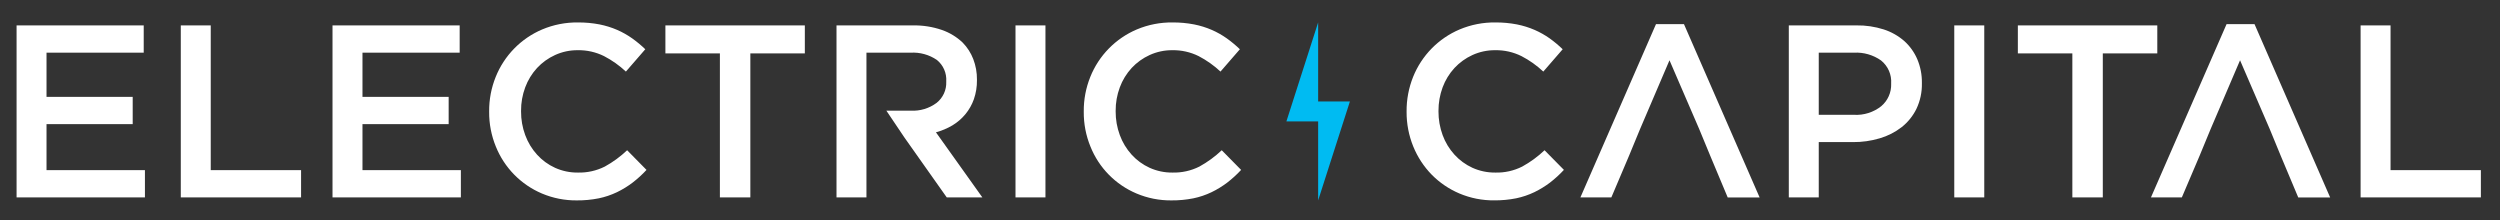 <svg width="454" height="40" viewBox="0 0 454 40" fill="none" xmlns="http://www.w3.org/2000/svg">
<rect x="0" y="0" width="454" height="40" fill="#333333" stroke="none"/>
<path fill-rule="evenodd" clip-rule="evenodd" d="M217.806 30.251C219.281 29.441 220.645 28.443 221.866 27.284L225.388 30.856C224.61 31.692 223.768 32.463 222.864 33.159C221.98 33.831 221.03 34.412 220.03 34.896C218.974 35.403 217.859 35.78 216.711 36.017C215.399 36.277 214.063 36.403 212.726 36.391C210.551 36.413 208.394 35.987 206.391 35.14C204.502 34.344 202.789 33.18 201.353 31.716C199.916 30.253 198.784 28.518 198.023 26.613C197.205 24.617 196.794 22.478 196.811 20.321V20.232C196.792 18.085 197.195 15.956 197.998 13.965C198.768 12.043 199.911 10.292 201.36 8.813C202.809 7.334 204.536 6.156 206.441 5.347C208.5 4.479 210.716 4.046 212.95 4.076C214.256 4.067 215.56 4.187 216.844 4.433C217.956 4.652 219.042 4.989 220.08 5.439C221.037 5.858 221.945 6.373 222.796 6.976C223.63 7.574 224.421 8.231 225.161 8.943L221.642 12.999C220.453 11.887 219.118 10.942 217.674 10.19C216.192 9.455 214.554 9.087 212.9 9.117C211.48 9.103 210.074 9.402 208.782 9.991C207.544 10.553 206.429 11.355 205.502 12.351C204.568 13.37 203.84 14.561 203.359 15.858C202.848 17.227 202.592 18.677 202.603 20.138V20.227C202.593 21.697 202.848 23.155 203.359 24.533C203.838 25.843 204.565 27.048 205.502 28.081C206.421 29.095 207.537 29.909 208.782 30.475C210.076 31.057 211.481 31.352 212.9 31.339C214.6 31.388 216.286 31.014 217.806 30.251ZM109.828 30.251C111.304 29.442 112.668 28.445 113.887 27.284L117.407 30.856C116.632 31.693 115.788 32.463 114.884 33.159C114 33.831 113.052 34.413 112.053 34.896C110.995 35.403 109.88 35.78 108.731 36.017C107.419 36.277 106.084 36.403 104.746 36.391C102.571 36.413 100.415 35.987 98.411 35.14C96.525 34.34 94.814 33.175 93.378 31.712C91.942 30.249 90.809 28.516 90.043 26.613C89.226 24.617 88.814 22.478 88.831 20.321V20.232C88.812 18.085 89.216 15.956 90.019 13.965C90.79 12.043 91.932 10.292 93.381 8.813C94.83 7.334 96.556 6.156 98.462 5.347C100.521 4.479 102.737 4.046 104.97 4.076C106.28 4.068 107.587 4.187 108.873 4.433C109.982 4.653 111.064 4.99 112.102 5.439C113.057 5.858 113.966 6.373 114.817 6.976C115.652 7.574 116.443 8.231 117.184 8.943L113.663 12.999C112.474 11.886 111.138 10.941 109.694 10.19C108.212 9.455 106.575 9.087 104.921 9.117C103.501 9.103 102.096 9.401 100.803 9.991C99.565 10.553 98.45 11.355 97.524 12.351C96.589 13.37 95.861 14.561 95.38 15.858C94.87 17.227 94.613 18.677 94.625 20.138V20.227C94.614 21.697 94.87 23.155 95.38 24.533C95.859 25.843 96.587 27.049 97.524 28.081C98.442 29.095 99.558 29.91 100.803 30.475C102.097 31.057 103.502 31.352 104.921 31.339C106.621 31.387 108.307 31.014 109.828 30.251ZM8.448 22.546V30.899H26.32V35.852H3.01V4.611H26.099V9.565H8.448V17.593H24.098V22.546H8.448ZM38.271 4.615V30.899H54.675V35.852H32.833V4.615H38.271ZM65.826 30.899V22.546H81.476V17.593H65.826V9.565H83.476V4.611H60.384V35.852H83.694V30.899H65.826ZM120.837 4.611V9.698H130.733V35.852H136.263V9.698H146.159V4.611H120.837ZM172.981 22.755C172.04 23.315 171.026 23.743 169.968 24.026L178.4 35.852H171.933L164.234 24.958L160.964 20.096H165.397C167.077 20.188 168.737 19.688 170.087 18.683C170.66 18.228 171.117 17.643 171.422 16.977C171.726 16.311 171.869 15.583 171.839 14.851V14.762C171.885 14.028 171.755 13.293 171.46 12.619C171.165 11.946 170.713 11.352 170.142 10.889C168.736 9.928 167.05 9.464 165.351 9.568H157.347V35.852H151.91V4.613H165.825C167.597 4.583 169.361 4.861 171.039 5.436C172.451 5.922 173.743 6.707 174.824 7.738C175.66 8.592 176.313 9.607 176.742 10.722C177.202 11.92 177.43 13.194 177.414 14.477V14.56C177.429 15.736 177.241 16.905 176.858 18.016C176.506 19.009 175.984 19.931 175.314 20.743C174.654 21.539 173.865 22.219 172.981 22.755ZM184.415 4.611V35.852H189.854V4.611H184.415Z" fill="white"/>
<path fill-rule="evenodd" clip-rule="evenodd" d="M280.489 27.284C279.27 28.445 277.906 29.442 276.43 30.251C274.912 31.015 273.228 31.389 271.531 31.339C270.109 31.352 268.702 31.057 267.404 30.475C266.161 29.908 265.046 29.094 264.127 28.081C263.188 27.049 262.46 25.844 261.981 24.533C261.476 23.154 261.221 21.696 261.228 20.227V20.138C261.221 18.677 261.476 17.228 261.981 15.858C262.463 14.561 263.19 13.37 264.127 12.351C265.054 11.356 266.167 10.554 267.404 9.99C268.7 9.401 270.109 9.103 271.531 9.117C273.182 9.088 274.816 9.456 276.297 10.19C277.743 10.94 279.078 11.885 280.265 12.999L283.784 8.943C283.046 8.231 282.26 7.574 281.428 6.976C280.574 6.373 279.662 5.858 278.703 5.439C277.667 4.99 276.584 4.653 275.473 4.433C274.188 4.187 272.882 4.067 271.573 4.076C269.338 4.047 267.123 4.48 265.063 5.347C263.157 6.156 261.432 7.334 259.982 8.813C258.534 10.292 257.39 12.043 256.619 13.965C255.824 15.956 255.421 18.082 255.437 20.226V20.316C255.424 22.472 255.837 24.611 256.65 26.608C257.425 28.512 258.56 30.248 259.995 31.718C261.432 33.176 263.142 34.337 265.026 35.135C267.028 35.982 269.181 36.409 271.353 36.386C272.692 36.398 274.032 36.272 275.345 36.011C276.491 35.772 277.603 35.395 278.658 34.889C279.655 34.402 280.605 33.82 281.489 33.151C282.39 32.456 283.233 31.685 284.006 30.848L280.489 27.284ZM305.81 4.387H300.726L286.999 35.853H292.62L295.824 28.307L297.832 23.445L303.179 10.945L308.578 23.445L310.588 28.308L313.75 35.854H319.546L305.81 4.387ZM345.829 7.462C346.846 8.38 347.649 9.509 348.187 10.77C348.756 12.125 349.037 13.583 349.015 15.053V15.142C349.048 16.739 348.71 18.321 348.026 19.764C347.392 21.059 346.478 22.195 345.345 23.088C344.16 24.008 342.81 24.696 341.368 25.115C339.789 25.587 338.145 25.82 336.496 25.805H330.285V35.853H324.847V4.611H337.152C338.824 4.589 340.488 4.836 342.083 5.343C343.463 5.787 344.737 6.508 345.829 7.462ZM342.993 17.477C343.307 16.778 343.459 16.017 343.437 15.25L343.433 15.167C343.487 14.373 343.35 13.576 343.03 12.847C342.71 12.117 342.22 11.476 341.599 10.978C340.166 9.969 338.437 9.471 336.686 9.565H330.285V20.851H336.686C338.469 20.953 340.227 20.398 341.627 19.289C342.213 18.796 342.679 18.177 342.993 17.477ZM354.895 4.611V35.853H360.342V4.611H354.895ZM366.442 9.698V4.611H391.765V9.698H381.869V35.853H376.339V9.698H366.442ZM409.423 4.387H404.342L390.611 35.853H396.221L399.438 28.307L401.446 23.445L406.793 10.945L412.187 23.445L414.189 28.308L417.36 35.854H423.155L409.423 4.387ZM434.123 4.615V30.9H450.527V35.853H428.685V4.615H434.123Z" fill="white"/>
<path d="M245.142 18.427H239.375V4.074L233.612 22.04H239.375V36.392L245.142 18.427Z" fill="#00BBF2"/>
</svg>
